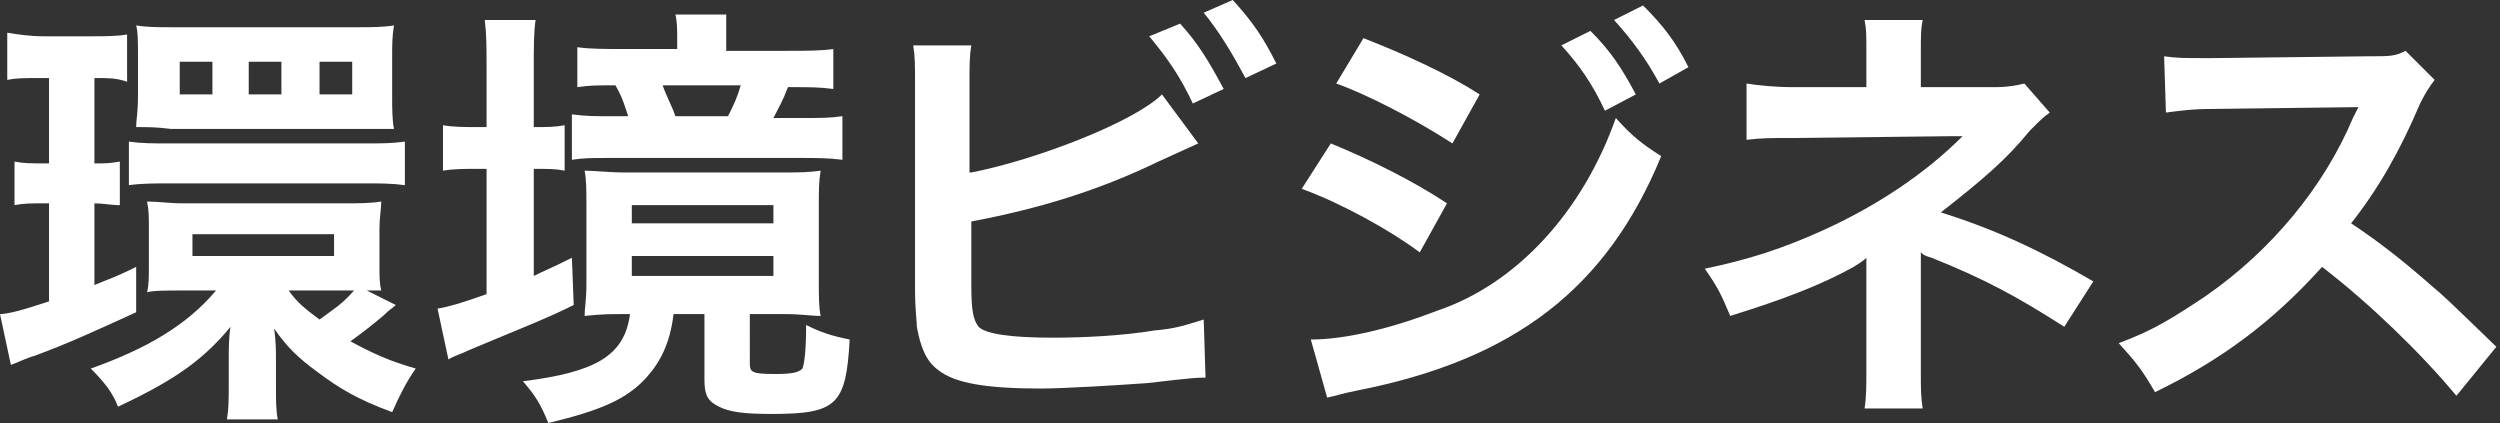 <?xml version="1.0" encoding="utf-8"?>
<!-- Generator: Adobe Illustrator 24.1.1, SVG Export Plug-In . SVG Version: 6.00 Build 0)  -->
<svg version="1.1" id="レイヤー_1" xmlns="http://www.w3.org/2000/svg" xmlns:xlink="http://www.w3.org/1999/xlink" x="0px"
	 y="0px" width="137.7px" height="23.3px" viewBox="0 0 137.7 23.3" style="enable-background:new 0 0 137.7 23.3;"
	 xml:space="preserve">
<rect x="0" y="0" width="137.7" height="23.3" fill="#333333" stroke="none"/>
<style type="text/css">
	.st0{fill:#FFFFFF;}
</style>
<g>
	<path class="st0" d="M2.1,4.3c-0.8,0-1.2,0-1.7,0.1V1.8C1,1.9,1.6,2,2.5,2h2.4c0.9,0,1.5,0,2.1-0.1v2.6C6.4,4.3,6,4.3,5.4,4.3H5.2
		V9C5.9,9,6,9,6.6,8.9v2.4c-0.5,0-0.9-0.1-1.4-0.1v4.5c0.7-0.3,1.1-0.4,2.3-1v2.5c-2.2,1-3.7,1.7-5.6,2.4c-0.4,0.1-1,0.4-1.3,0.5
		L0,17.3c0.4,0,1.2-0.2,2.7-0.7v-5.4H2.4c-0.7,0-1.1,0-1.6,0.1V8.9C1.3,9,1.7,9,2.5,9h0.2V4.3H2.1z M21.8,16.8
		c-0.2,0.2-0.3,0.2-0.7,0.6c-0.6,0.5-1.1,0.9-1.8,1.4c1.3,0.7,2.2,1.1,3.6,1.5c-0.5,0.7-0.9,1.5-1.3,2.4c-1.9-0.7-2.9-1.3-4.1-2.2
		c-1.1-0.8-1.7-1.4-2.4-2.4c0.1,0.7,0.1,1.2,0.1,1.8v1.3c0,0.9,0,1.4,0.1,1.9h-2.8c0.1-0.6,0.1-1.1,0.1-2.1v-1.3
		c0-0.4,0-1.2,0.1-1.7c-1.5,1.8-3,2.9-6.2,4.4C6.2,21.6,5.7,21,5,20.3c3.1-1.1,5.3-2.4,6.9-4.3H10c-0.8,0-1.6,0-1.9,0.1
		c0.1-0.4,0.1-0.8,0.1-1.5v-2c0-0.7,0-1-0.1-1.5c0.6,0,1.2,0.1,2,0.1h8.7c1,0,1.6,0,2.2-0.1c0,0.4-0.1,0.9-0.1,1.5v2
		c0,0.6,0,1,0.1,1.4c-0.3,0-0.4,0-0.8,0L21.8,16.8z M7.1,7.8c0.7,0.1,1.3,0.1,2.3,0.1h10.6c1,0,1.6,0,2.3-0.1v2.4
		c-0.7-0.1-1.3-0.1-2.3-0.1H9.4c-0.9,0-1.6,0-2.3,0.1V7.8z M7.6,3.1c0-0.9,0-1.3-0.1-1.7c0.6,0.1,1.2,0.1,1.9,0.1h10.4
		c0.6,0,1.3,0,1.9-0.1c-0.1,0.6-0.1,1.1-0.1,1.7v2.3c0,0.5,0,1.2,0.1,1.7c-0.6,0-1,0-1.9,0H9.4C8.6,7,8.2,7,7.5,7
		c0-0.4,0.1-0.8,0.1-1.7V3.1z M11.6,3.4H9.9v1.8h1.8V3.4z M10.6,14.1h7.8v-1.2h-7.8V14.1z M15.5,3.4h-1.8v1.8h1.8V3.4z M15.9,16
		c0.5,0.7,0.9,1,1.7,1.6c0.8-0.6,1.2-0.8,1.9-1.6h-0.3H15.9z M19.4,3.4h-1.8v1.8h1.8V3.4z"/>
	<path class="st0" d="M26.8,3.8c0-1.2,0-1.9-0.1-2.7h2.8c-0.1,0.7-0.1,1.4-0.1,2.7V7c0.8,0,1.1,0,1.7-0.1v2.5
		c-0.5-0.1-0.9-0.1-1.7-0.1v5.9c0.6-0.3,0.9-0.4,2.1-1l0.1,2.6c-1.6,0.8-3.2,1.4-5.8,2.5c-0.4,0.2-0.8,0.3-1.1,0.5L24.1,17
		c0.6-0.1,1.3-0.3,2.7-0.8V9.3h-0.5c-0.7,0-1.3,0-1.9,0.1V6.9C25,7,25.6,7,26.3,7h0.5V3.8z M34.3,17.3c-0.7,0-1.1,0-2.1,0.1
		c0-0.5,0.1-0.8,0.1-1.8v-4.3c0-0.8,0-1.4-0.1-1.9c0.6,0,1.2,0.1,2.3,0.1h8.4c1.1,0,1.6,0,2.3-0.1c-0.1,0.6-0.1,1.1-0.1,1.9v4.2
		c0,0.8,0,1.4,0.1,1.9c-0.6,0-1-0.1-2-0.1h-1.9V20c0,0.5,0.1,0.6,1.4,0.6c1,0,1.3-0.1,1.5-0.3c0.1-0.3,0.2-0.9,0.2-2.4
		c0.8,0.4,1.4,0.6,2.4,0.8c-0.2,3.6-0.7,4.1-4.3,4.1c-1.5,0-2.3-0.1-2.9-0.4c-0.6-0.3-0.8-0.6-0.8-1.5v-3.6h-1.7
		c-0.2,1.6-0.7,2.6-1.5,3.5c-1.1,1.2-2.5,1.8-5.4,2.5c-0.4-1-0.7-1.5-1.4-2.3c4-0.5,5.6-1.4,5.9-3.7H34.3z M43.3,2.8
		c1.1,0,1.9,0,2.6-0.1v2.2c-0.8-0.1-1.2-0.1-2.5-0.1c-0.3,0.8-0.5,1.1-0.8,1.7h1.4c1.3,0,1.7,0,2.4-0.1v2.4
		c-0.8-0.1-1.4-0.1-2.5-0.1H33.7c-1.2,0-1.5,0-2.2,0.1V6.3c0.8,0.1,1.2,0.1,2.1,0.1h1c-0.2-0.6-0.3-1-0.7-1.7c-1.1,0-1.4,0-2.1,0.1
		V2.6c0.7,0.1,1.5,0.1,2.6,0.1h2.9V2.2c0-0.6,0-1-0.1-1.4h2.8C40,1.3,40,1.6,40,2.2v0.6H43.3z M34.8,12.3h7.8v-1h-7.8V12.3z
		 M34.8,15.2h7.8v-1.1h-7.8V15.2z M40.1,6.4c0.3-0.6,0.5-1,0.7-1.7h-4.3c0.2,0.6,0.5,1.1,0.7,1.7H40.1z"/>
	<path class="st0" d="M53.5,9.5c3.6-0.7,9-2.8,10.5-4.3L66,7.9c-0.2,0.1-0.9,0.4-2.2,1c-3.3,1.6-6.6,2.6-10.3,3.3v3.2
		c0,0.1,0,0.2,0,0.3c0,1.4,0.1,1.9,0.4,2.3c0.4,0.4,1.8,0.6,4.1,0.6c1.6,0,3.8-0.1,5.6-0.4c1.2-0.1,1.7-0.3,2.7-0.6l0.1,3.2
		c-0.5,0-0.6,0-3.2,0.3c-1.4,0.1-4.5,0.3-5.9,0.3c-3,0-4.7-0.3-5.6-1c-0.7-0.5-1-1.3-1.2-2.4c0-0.4-0.1-0.8-0.1-2.2l0-11.1
		c0-1.2,0-1.6-0.1-2.2h3.2c-0.1,0.6-0.1,1-0.1,2.2V9.5z M65,1.3c1,1.1,1.6,2.1,2.4,3.6l-1.7,0.8c-0.7-1.5-1.4-2.5-2.4-3.7L65,1.3z
		 M68.6,4.3c-0.7-1.3-1.4-2.5-2.3-3.6L67.9,0c1.1,1.2,1.7,2.1,2.4,3.5L68.6,4.3z"/>
	<path class="st0" d="M73.3,7.9c2.2,0.9,4.6,2.1,6.4,3.3l-1.5,2.7c-1.6-1.2-4.3-2.7-6.5-3.5L73.3,7.9z M72.2,18.7
		c1.9,0,4.4-0.6,7-1.6c4.4-1.5,8-5.5,9.8-10.6c0.9,1,1.4,1.4,2.5,2.1c-3,7.3-8.1,11.2-16.7,12.9c-1,0.2-1.2,0.3-1.7,0.4L72.2,18.7z
		 M75.1,2.1c2.3,0.9,4.7,2,6.4,3.1L80,7.9c-2-1.3-4.7-2.7-6.4-3.3L75.1,2.1z M87.6,1.7c1.1,1.1,1.7,2,2.5,3.5l-1.7,0.9
		C87.7,4.6,87,3.6,86,2.5L87.6,1.7z M91.4,4.6c-0.7-1.3-1.5-2.4-2.5-3.5l1.6-0.8c1.1,1.1,1.8,2,2.5,3.4L91.4,4.6z"/>
	<path class="st0" d="M102.7,22.5c0.1-0.6,0.1-1.3,0.1-2.1v-5c0-0.2,0-0.6,0-1.2c-0.2,0.2-0.4,0.3-0.7,0.5c-1.8,1-3.9,1.8-6.8,2.7
		c-0.5-1.2-0.7-1.6-1.4-2.6c2.4-0.5,4.3-1.1,6.7-2.2c2.8-1.3,5.4-3,7.5-5.1c-0.2,0-0.2,0-0.5,0c-0.1,0-0.1,0-8.8,0.1
		c-1.4,0-1.7,0-2.6,0.1V4.6c0.6,0.1,1.5,0.2,2.6,0.2h4v-2c0-0.9,0-1.2-0.1-1.7h3.2c-0.1,0.5-0.1,0.9-0.1,1.7v2h4.1
		c0.7,0,1.2-0.1,1.6-0.2l1.4,1.6c-0.4,0.3-0.4,0.3-1.1,1c-1.3,1.6-2.6,2.7-4.9,4.5c2.9,0.9,5.5,2.1,8.4,3.8l-1.6,2.5
		c-2.5-1.6-4.3-2.6-7.3-3.8c-0.3-0.1-0.4-0.1-0.6-0.3c0,0.3,0,1,0,1.2v5.3c0,1.1,0,1.4,0.1,2.1H102.7z"/>
	<path class="st0" d="M135.3,21.8c-2-2.4-4.8-5.1-7.4-7.1c-2.7,3-5.5,5.1-9.2,6.9c-0.7-1.2-1-1.6-2-2.7c1.9-0.7,3-1.4,4.8-2.6
		c3.6-2.5,6.5-6,8.1-9.8l0.3-0.6c-0.4,0-0.4,0-8,0.1c-1.2,0-1.8,0.1-2.6,0.2l-0.1-3.1c0.7,0.1,1.1,0.1,2.1,0.1c0.1,0,0.3,0,0.6,0
		l8.5-0.1c1.3,0,1.5,0,2.1-0.3l1.6,1.6c-0.3,0.4-0.5,0.7-0.8,1.3c-1.1,2.6-2.3,4.7-3.8,6.6c1.5,1,2.8,2,4.5,3.5
		c0.6,0.5,0.6,0.5,3.5,3.3L135.3,21.8z"/>
</g>
</svg>
